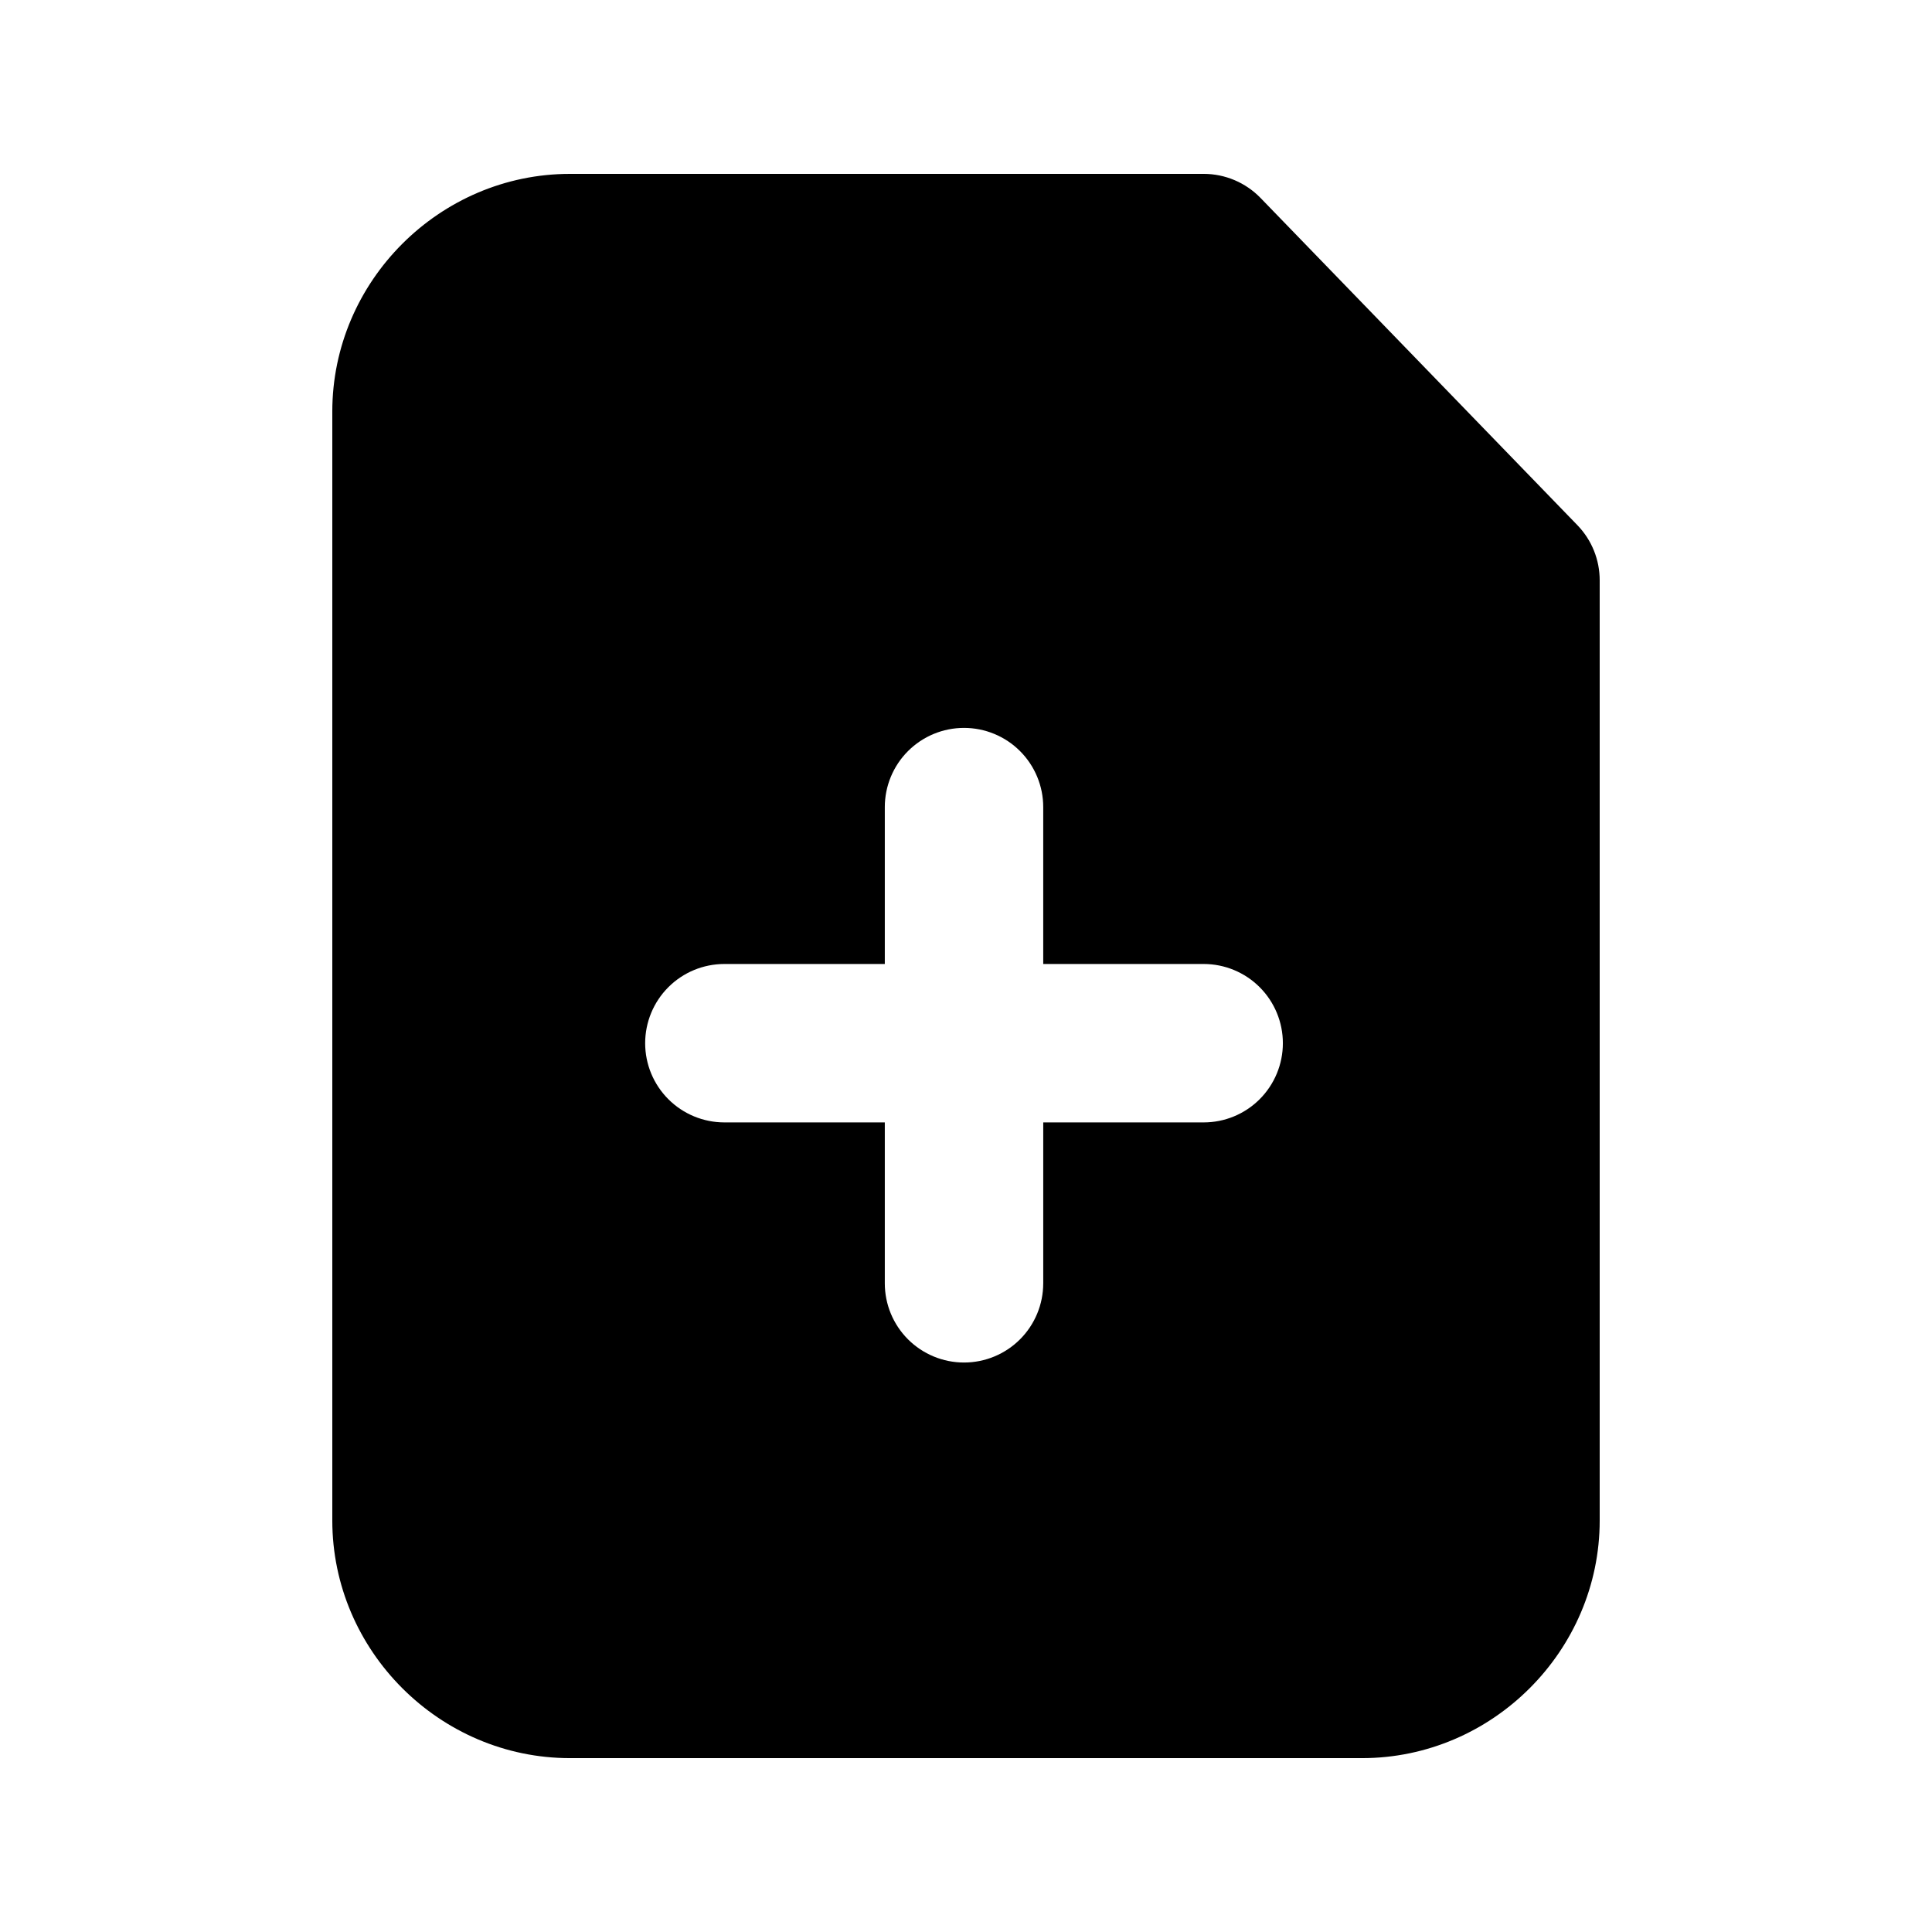 <?xml version="1.0" encoding="UTF-8"?>
<!-- Uploaded to: SVG Repo, www.svgrepo.com, Generator: SVG Repo Mixer Tools -->
<svg fill="#000000" width="800px" height="800px" version="1.1" viewBox="144 144 512 512" xmlns="http://www.w3.org/2000/svg">
 <path d="m295.04 190.08c-34.527 0-62.977 28.449-62.977 62.977v293.89c0 34.527 28.449 62.977 62.977 62.977h209.92c34.527 0 62.977-28.449 62.977-62.977v-249.12c0.012-5.465-2.106-10.715-5.902-14.641l-83.969-86.715c-3.957-4.086-9.398-6.394-15.086-6.394zm104.43 146.82h0.004c5.566 0 10.906 2.211 14.844 6.148s6.148 9.277 6.148 14.844v41.574h42.52c5.566 0 10.906 2.211 14.84 6.148 3.938 3.938 6.148 9.277 6.148 14.844 0 5.566-2.211 10.906-6.148 14.844-3.934 3.938-9.273 6.148-14.84 6.148h-42.516v42.641h-0.004c0 5.566-2.211 10.906-6.148 14.844s-9.277 6.148-14.844 6.148-10.906-2.211-14.844-6.148-6.148-9.277-6.148-14.844v-42.641h-42.516c-5.566 0-10.906-2.211-14.844-6.148s-6.148-9.277-6.148-14.844c0-5.566 2.211-10.906 6.148-14.844s9.277-6.148 14.844-6.148h42.516v-41.574c0-5.566 2.211-10.906 6.148-14.844s9.277-6.148 14.844-6.148z"/>
</svg>